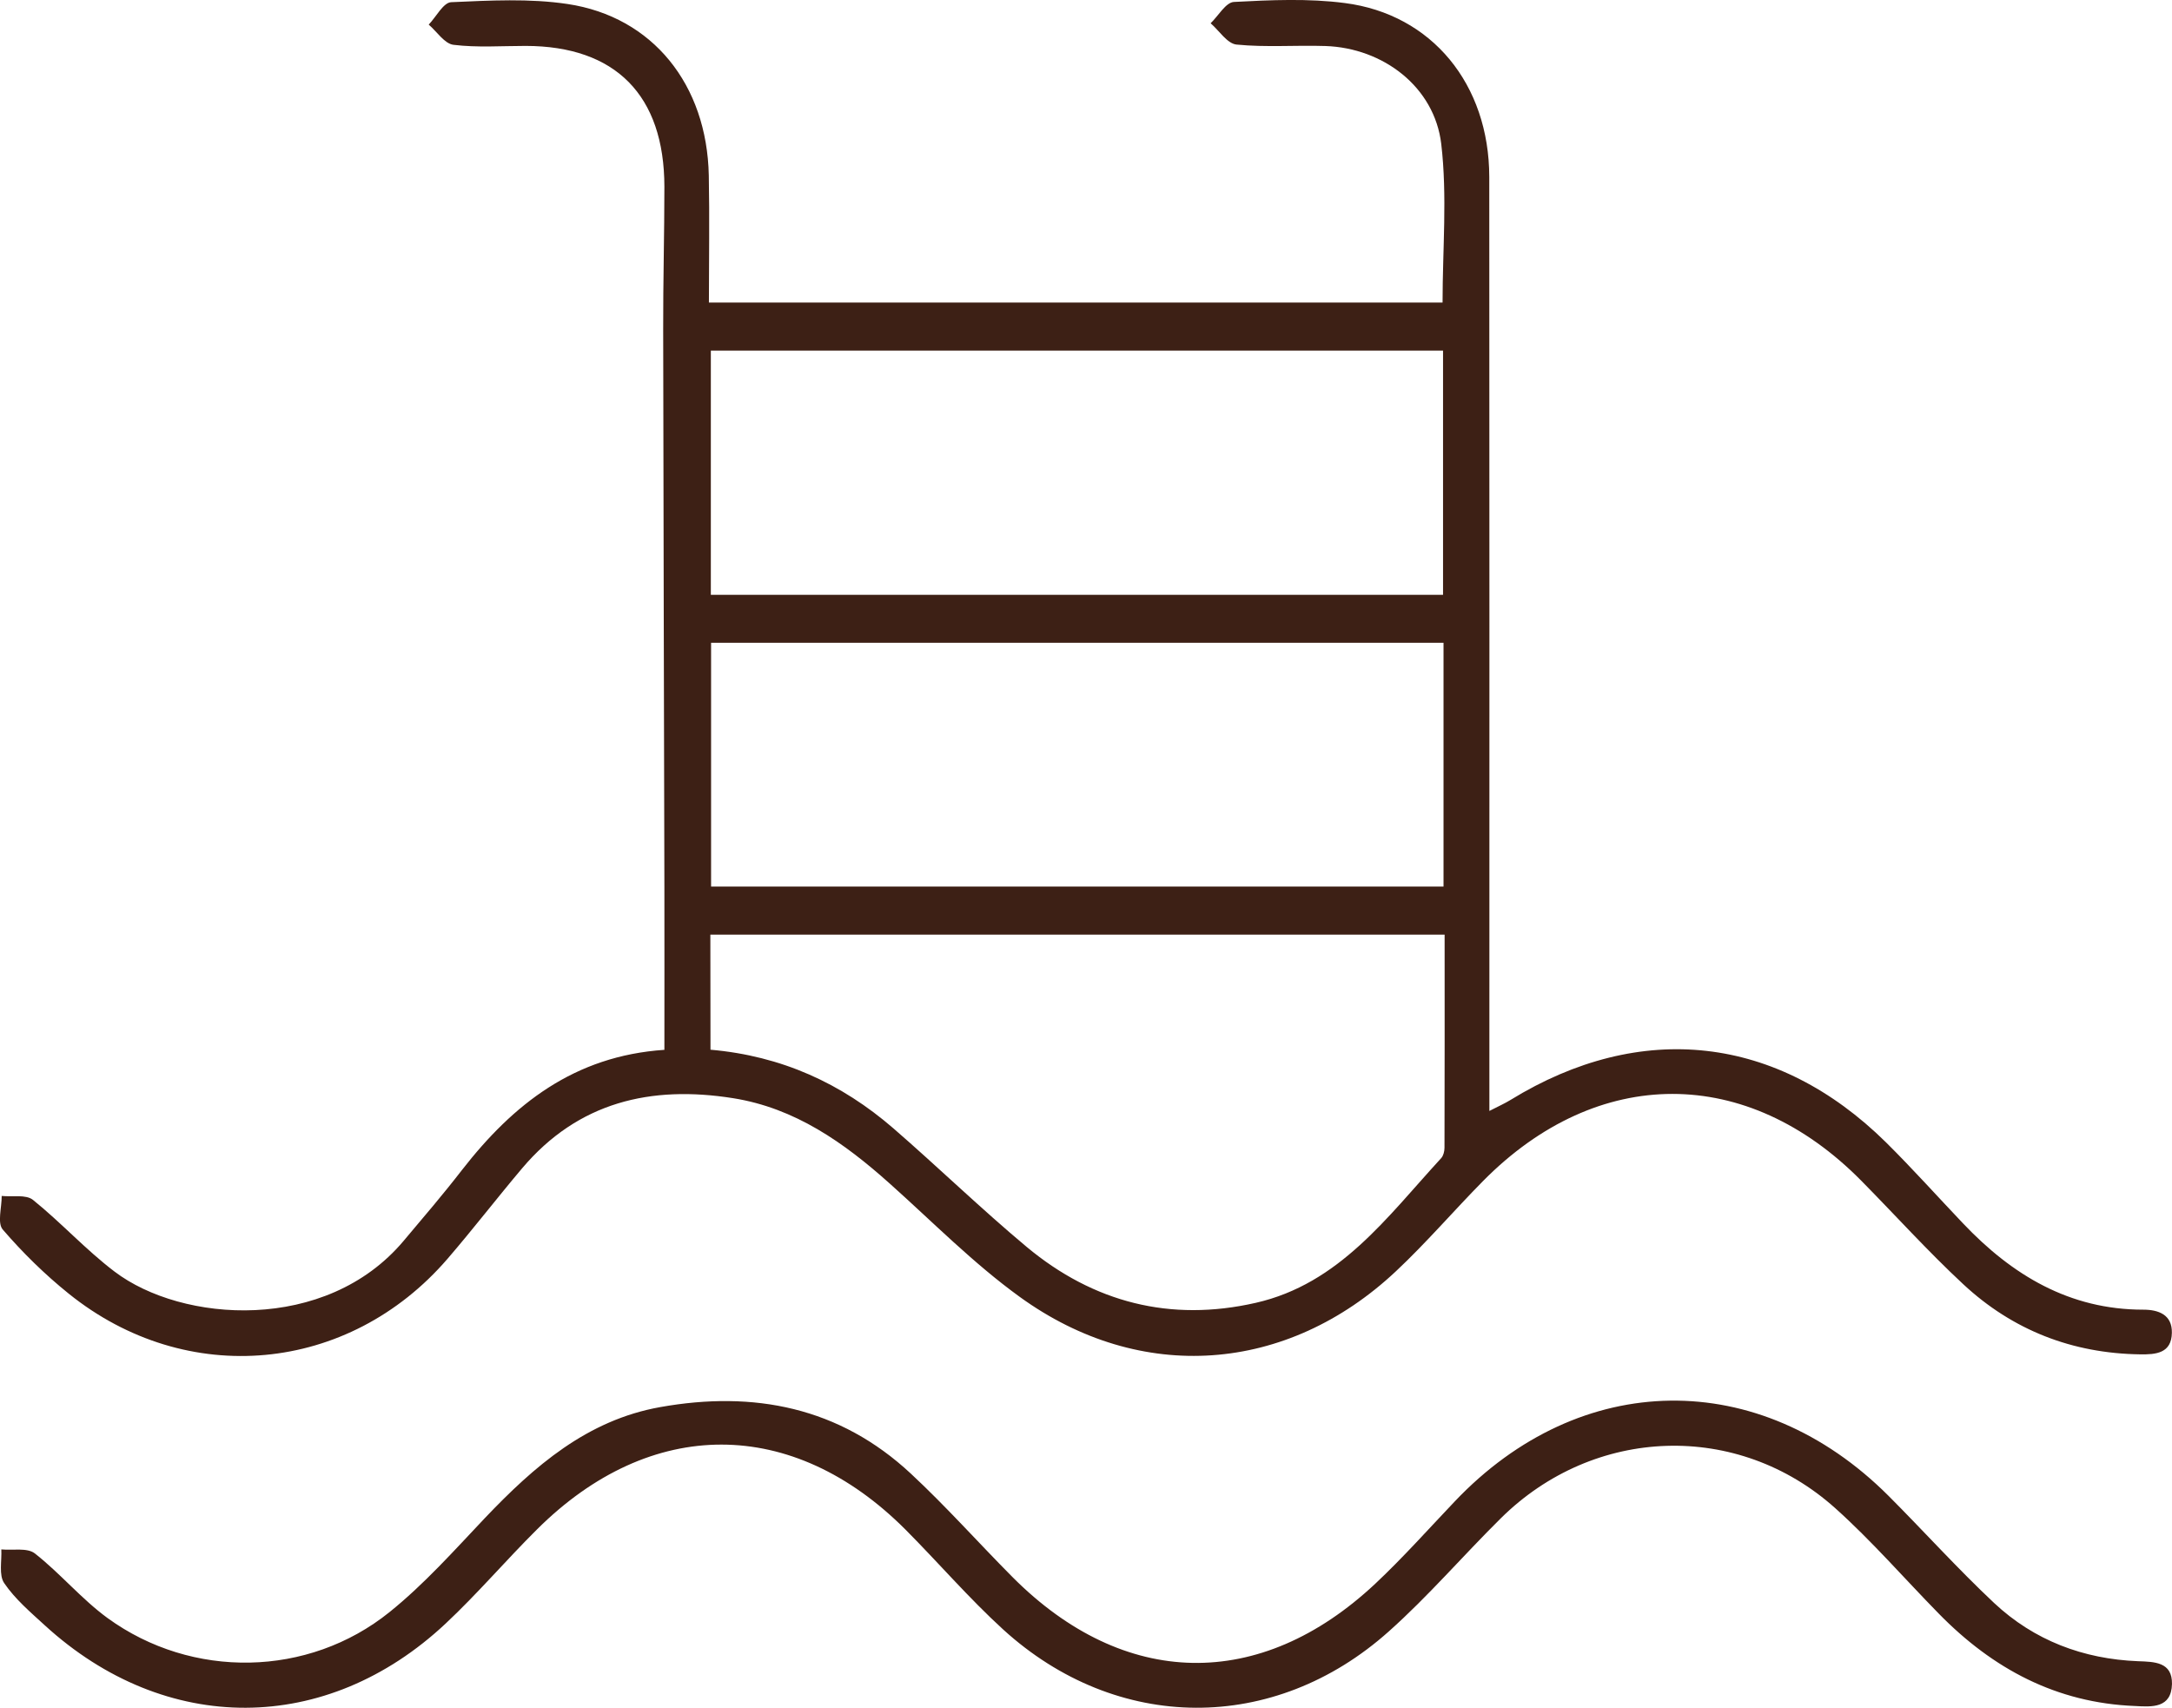 <?xml version="1.0" encoding="UTF-8"?> <svg xmlns="http://www.w3.org/2000/svg" width="117" height="92" viewBox="0 0 117 92" fill="none"><path d="M35.789 56.554C35.789 53.53 35.795 50.67 35.789 47.81C35.769 37.794 35.737 27.772 35.724 17.756C35.717 15.191 35.789 12.62 35.789 10.055C35.782 5.129 33.156 2.479 28.314 2.473C27.014 2.473 25.707 2.571 24.427 2.414C23.946 2.355 23.536 1.705 23.094 1.325C23.497 0.905 23.881 0.138 24.303 0.118C26.39 0.026 28.522 -0.092 30.576 0.216C35.165 0.905 38.083 4.565 38.181 9.452C38.226 11.702 38.187 13.958 38.187 16.3C51.434 16.3 64.538 16.3 77.707 16.3C77.707 13.433 77.967 10.56 77.636 7.753C77.272 4.683 74.509 2.584 71.396 2.479C69.803 2.427 68.191 2.558 66.612 2.401C66.111 2.355 65.676 1.653 65.214 1.253C65.63 0.853 66.033 0.125 66.469 0.105C68.458 -0 70.479 -0.092 72.442 0.164C77.135 0.767 80.216 4.545 80.223 9.53C80.236 25.699 80.229 41.861 80.229 58.029C80.229 58.574 80.229 59.118 80.229 59.846C80.71 59.597 81.055 59.446 81.373 59.25C88.393 54.94 95.738 55.76 101.595 61.539C103.018 62.949 104.357 64.445 105.742 65.901C108.394 68.695 111.481 70.551 115.453 70.551C116.272 70.551 117.013 70.82 116.993 71.797C116.974 72.899 116.142 72.972 115.277 72.958C111.631 72.906 108.42 71.66 105.755 69.18C103.85 67.409 102.102 65.468 100.269 63.611C94.113 57.367 86.066 57.367 79.891 63.618C78.305 65.225 76.836 66.944 75.192 68.485C69.329 73.988 61.444 74.579 54.931 69.862C52.429 68.052 50.232 65.815 47.918 63.749C45.461 61.552 42.828 59.689 39.487 59.158C35.061 58.456 31.148 59.361 28.125 62.936C26.767 64.543 25.48 66.216 24.108 67.809C18.778 73.995 10.055 74.808 3.698 69.685C2.418 68.656 1.222 67.481 0.149 66.235C-0.156 65.881 0.097 65.041 0.091 64.425C0.663 64.484 1.404 64.333 1.781 64.641C3.295 65.861 4.621 67.324 6.168 68.498C9.802 71.26 17.556 71.824 21.742 66.845C22.808 65.579 23.887 64.32 24.895 63.015C27.644 59.486 30.933 56.882 35.789 56.554ZM38.272 56.547C42.107 56.882 45.331 58.364 48.126 60.784C50.544 62.883 52.851 65.12 55.308 67.173C58.909 70.171 63.056 71.227 67.639 70.184C72.15 69.161 74.73 65.546 77.636 62.385C77.753 62.254 77.811 62.018 77.811 61.827C77.824 58.016 77.818 54.212 77.818 50.349C64.545 50.349 51.447 50.349 38.265 50.349C38.272 52.421 38.272 54.409 38.272 56.547ZM77.733 32.042C77.733 27.621 77.733 23.272 77.733 18.89C64.538 18.89 51.447 18.89 38.291 18.89C38.291 23.318 38.291 27.66 38.291 32.042C51.493 32.042 64.59 32.042 77.733 32.042ZM77.759 34.626C64.532 34.626 51.447 34.626 38.304 34.626C38.304 39.054 38.304 43.389 38.304 47.758C51.506 47.758 64.597 47.758 77.759 47.758C77.759 43.37 77.759 39.067 77.759 34.626Z" fill="#3D2015"></path><path d="M115.004 91.901C110.785 91.737 107.347 89.901 104.435 86.923C102.576 85.027 100.827 83.007 98.858 81.243C93.612 76.54 85.864 76.815 80.84 81.794C78.812 83.801 76.94 85.985 74.814 87.881C68.633 93.41 60.157 93.358 54.034 87.776C52.188 86.09 50.55 84.181 48.782 82.404C42.691 76.297 35.047 76.29 28.924 82.391C27.254 84.05 25.72 85.854 24.004 87.461C17.582 93.482 8.911 93.502 2.411 87.553C1.637 86.844 0.812 86.142 0.227 85.283C-0.072 84.85 0.103 84.083 0.071 83.466C0.682 83.525 1.468 83.361 1.878 83.683C3.249 84.758 4.393 86.142 5.797 87.166C10.341 90.465 16.607 90.367 20.981 86.844C22.84 85.349 24.459 83.532 26.11 81.787C28.775 78.986 31.622 76.5 35.567 75.799C40.605 74.9 45.22 75.799 49.068 79.386C50.972 81.157 52.708 83.112 54.547 84.962C60.547 90.983 67.872 91.134 74.08 85.316C75.575 83.912 76.946 82.371 78.363 80.882C85.123 73.759 94.769 73.627 101.724 80.574C103.635 82.489 105.449 84.503 107.418 86.352C109.576 88.373 112.222 89.37 115.166 89.488C116.057 89.52 117.019 89.527 116.999 90.714C116.967 92.026 115.927 91.954 115.004 91.901Z" fill="#3D2015"></path></svg> 